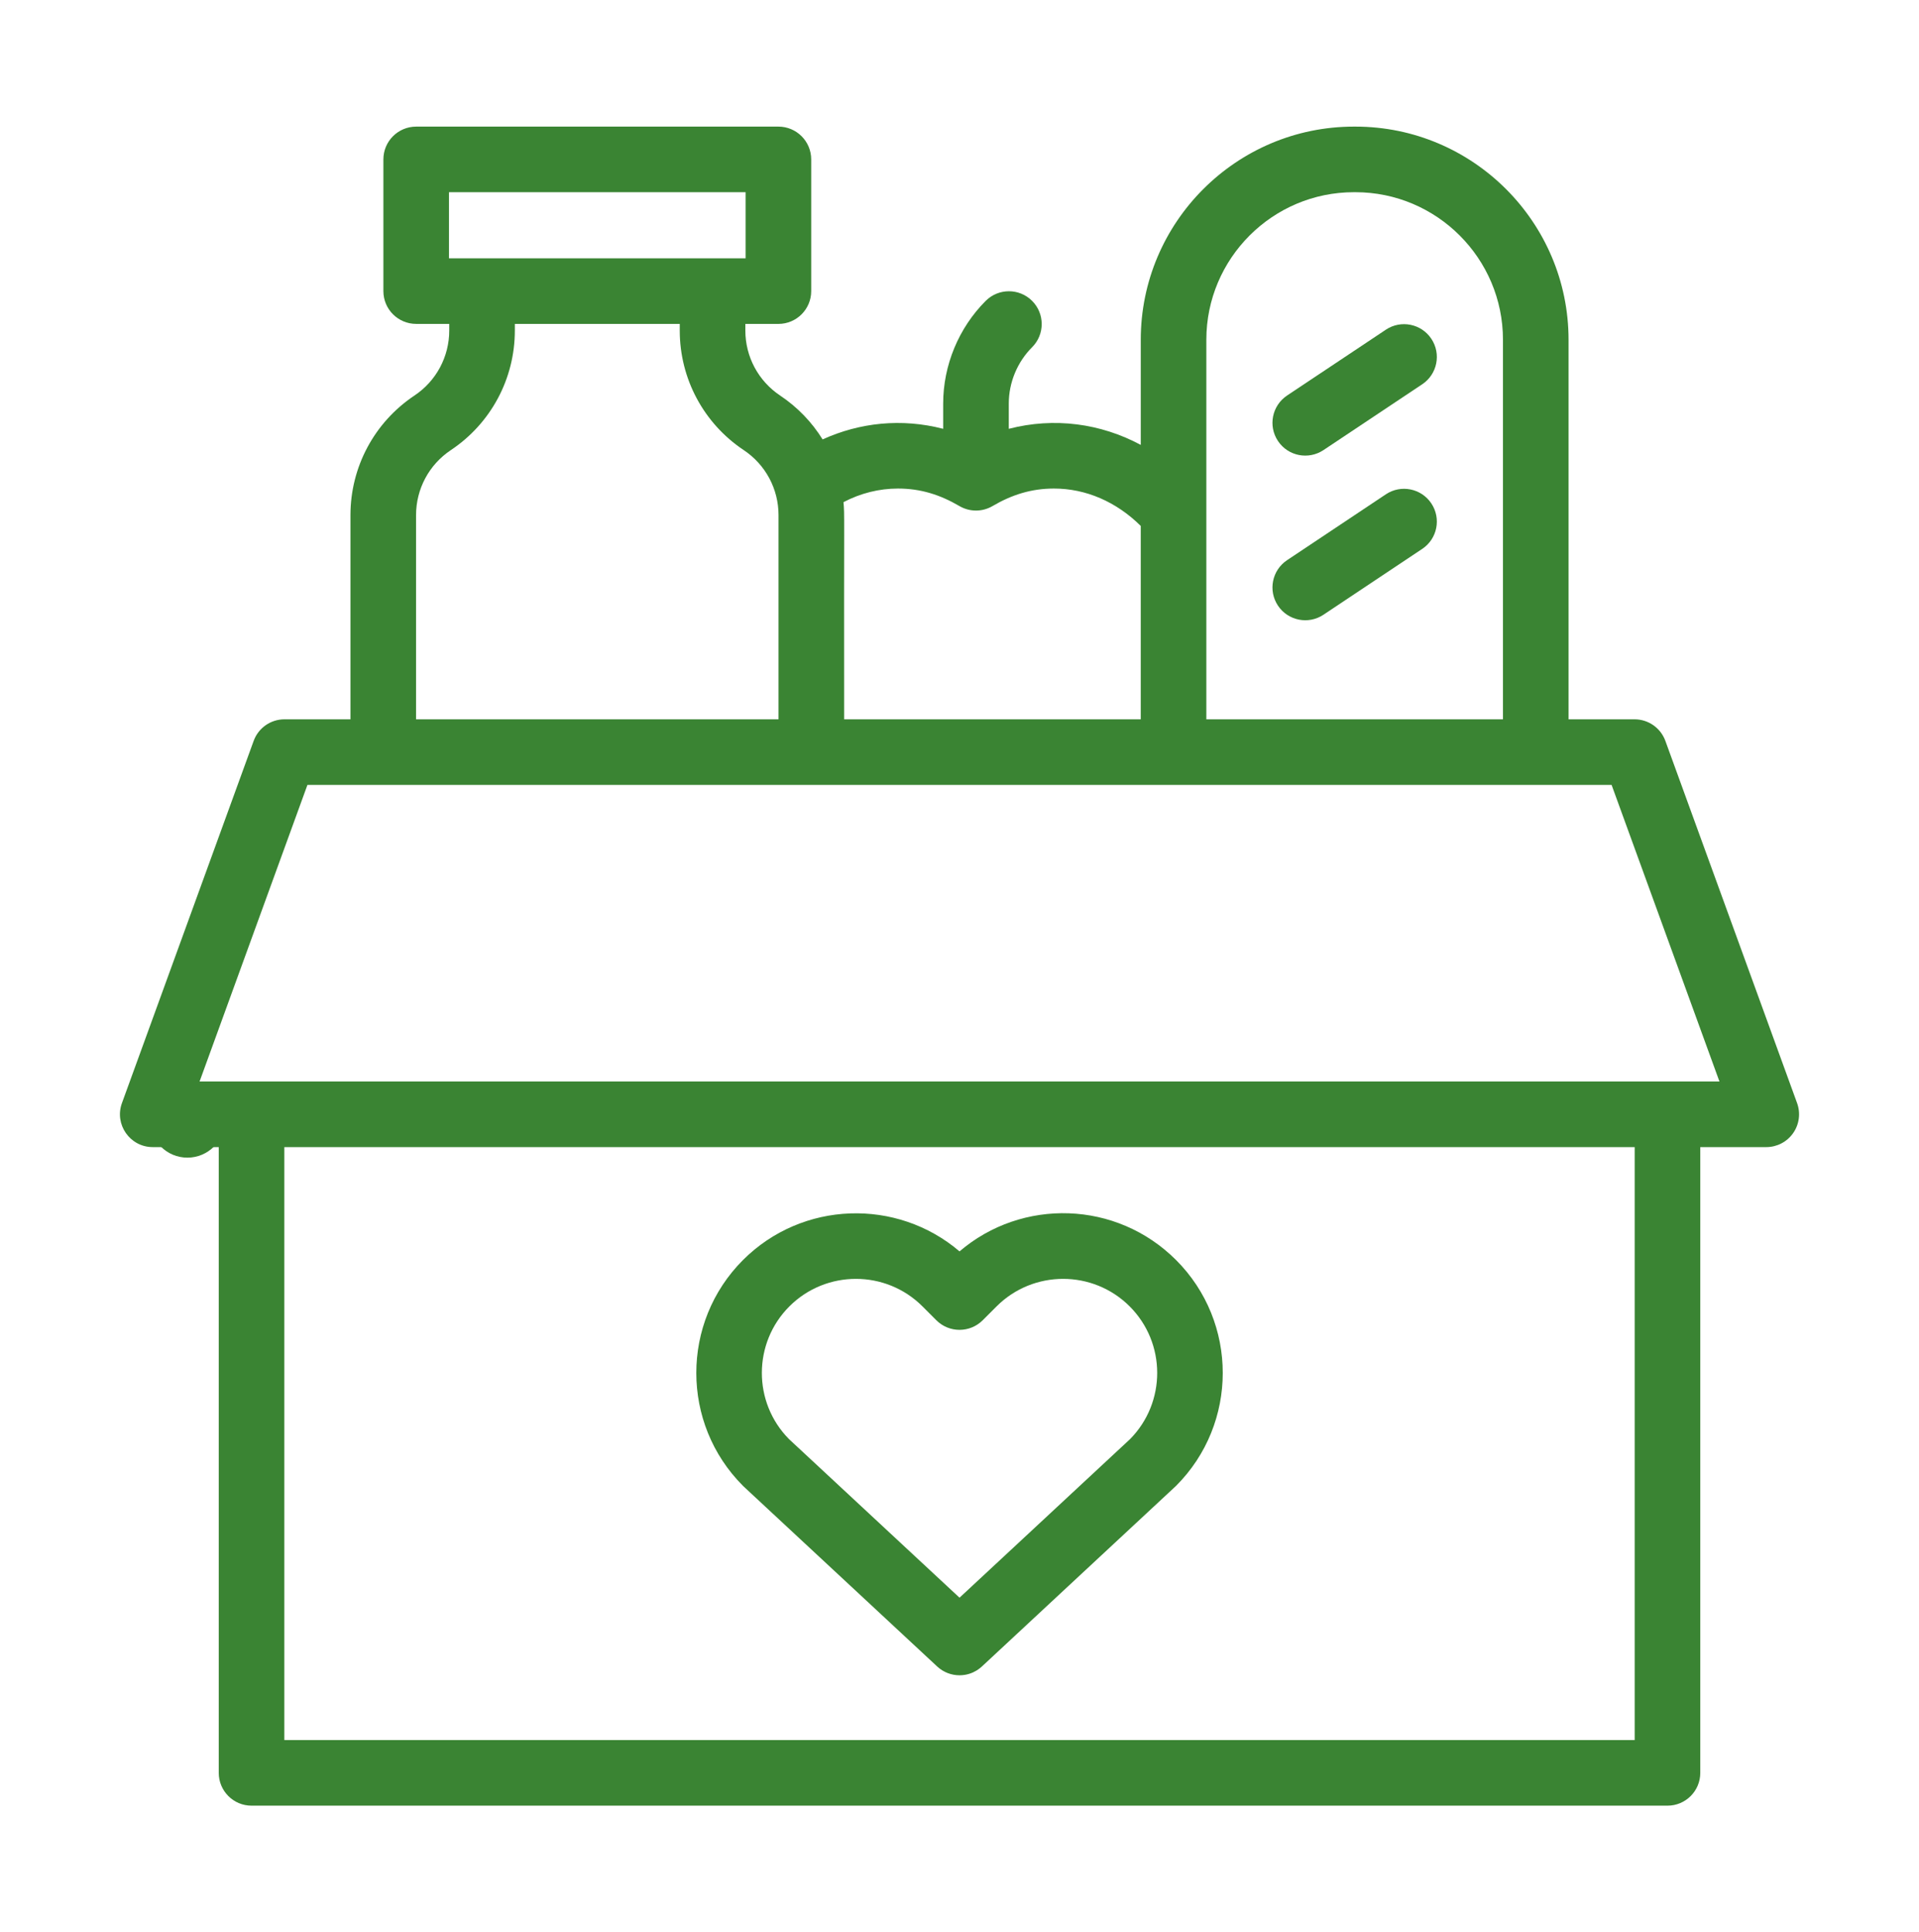 <?xml version="1.0" encoding="UTF-8"?> <svg xmlns="http://www.w3.org/2000/svg" width="144" height="145" viewBox="0 0 144 145" fill="none"><path d="M14.062 81.246C12.51 81.246 11.25 82.506 11.25 84.059C11.25 85.611 12.51 86.871 14.062 86.871C15.615 86.871 16.875 85.611 16.875 84.059C16.875 82.506 15.615 81.246 14.062 81.246Z" fill="#3A8433"></path><g clip-path="url(#clip0_263_236)"><path d="M134.852 82.778L124.968 55.598C124.615 54.625 123.69 53.978 122.656 53.978H117.703V25.497C117.703 16.677 110.528 9.501 101.708 9.501H101.597C92.777 9.501 85.602 16.677 85.602 25.497V33.386C82.603 31.775 79.117 31.294 75.698 32.179V30.282C75.698 28.709 76.335 27.169 77.448 26.057C78.409 25.096 78.409 23.538 77.448 22.577C76.487 21.616 74.929 21.616 73.968 22.576C71.939 24.605 70.775 27.413 70.775 30.282V32.179C67.642 31.368 64.506 31.711 61.727 32.974C60.925 31.681 59.848 30.554 58.54 29.682C56.906 28.592 55.93 26.769 55.93 24.804V24.307H58.411C59.77 24.307 60.872 23.205 60.872 21.846V11.962C60.872 10.603 59.77 9.501 58.411 9.501H31.23C29.871 9.501 28.769 10.603 28.769 11.962V21.846C28.769 23.204 29.871 24.306 31.23 24.306H33.711V24.804C33.711 26.768 32.735 28.592 31.1 29.682C28.094 31.686 26.298 35.041 26.298 38.655V53.978H21.346C20.311 53.978 19.387 54.625 19.034 55.598L9.15 82.778C8.567 84.381 9.755 86.08 11.463 86.08H16.415V133.038C16.415 134.397 17.516 135.499 18.875 135.499H125.127C126.486 135.499 127.587 134.397 127.587 133.038V86.08H132.539C133.342 86.08 134.094 85.689 134.555 85.031C135.015 84.374 135.126 83.533 134.852 82.778ZM90.523 25.497C90.523 19.391 95.491 14.423 101.597 14.423H101.707C107.814 14.423 112.781 19.391 112.781 25.497V53.978H90.523V25.497ZM67.385 36.661C69.094 36.661 70.552 37.131 71.998 37.978C72.754 38.419 73.7 38.43 74.475 37.978C75.92 37.131 77.377 36.661 79.088 36.661C81.487 36.661 83.77 37.653 85.601 39.467V53.978H63.343C63.323 37.91 63.387 38.719 63.294 37.682C64.576 37.011 65.968 36.661 67.385 36.661ZM33.691 14.423H55.95V19.385C53.155 19.385 36.504 19.385 33.691 19.385V14.423ZM31.22 38.655C31.22 36.69 32.196 34.867 33.831 33.777C36.838 31.772 38.633 28.418 38.633 24.804V24.306H51.008V24.804C51.008 28.418 52.803 31.772 55.81 33.777C57.445 34.867 58.42 36.69 58.42 38.655V53.978H31.22V38.655ZM122.665 130.577H21.336V86.08H122.665V130.577ZM14.976 81.158L23.07 58.9H120.932L129.026 81.158C126.868 81.158 50.078 81.158 14.976 81.158Z" fill="#3A8433"></path><path d="M103.993 37.094L96.581 42.036C95.45 42.79 95.144 44.318 95.898 45.449C96.654 46.583 98.183 46.883 99.311 46.131L106.724 41.189C107.855 40.435 108.16 38.908 107.406 37.777C106.652 36.646 105.124 36.34 103.993 37.094Z" fill="#3A8433"></path><path d="M103.993 24.74L96.581 29.681C95.45 30.435 95.144 31.963 95.898 33.094C96.654 34.229 98.183 34.528 99.311 33.776L106.724 28.835C107.855 28.081 108.16 26.553 107.406 25.422C106.652 24.291 105.124 23.986 103.993 24.74Z" fill="#3A8433"></path><path d="M70.326 125.056C70.799 125.496 71.4 125.715 72.002 125.715C73.096 125.715 73.708 125.018 73.746 124.994C74.511 124.281 88.192 111.558 88.25 111.501C92.923 106.828 92.923 99.225 88.25 94.553C83.78 90.083 76.696 89.891 72.002 93.905C67.298 89.891 60.2 90.107 55.754 94.553C51.082 99.225 51.082 106.828 55.754 111.501C55.823 111.569 55.191 110.978 70.326 125.056ZM59.234 98.033C61.988 95.279 66.468 95.279 69.222 98.033L70.262 99.073C71.226 100.037 72.785 100.03 73.742 99.073L74.782 98.033C77.536 95.279 82.016 95.279 84.77 98.033C87.514 100.777 87.523 105.235 84.799 107.992C77.201 115.058 73.674 118.338 72.002 119.893L59.206 107.992C56.481 105.236 56.49 100.777 59.234 98.033Z" fill="#3A8433"></path></g><defs><clipPath id="clip0_263_236"><rect width="126" height="126" fill="white" transform="translate(9 9.5)"></rect></clipPath></defs></svg> 